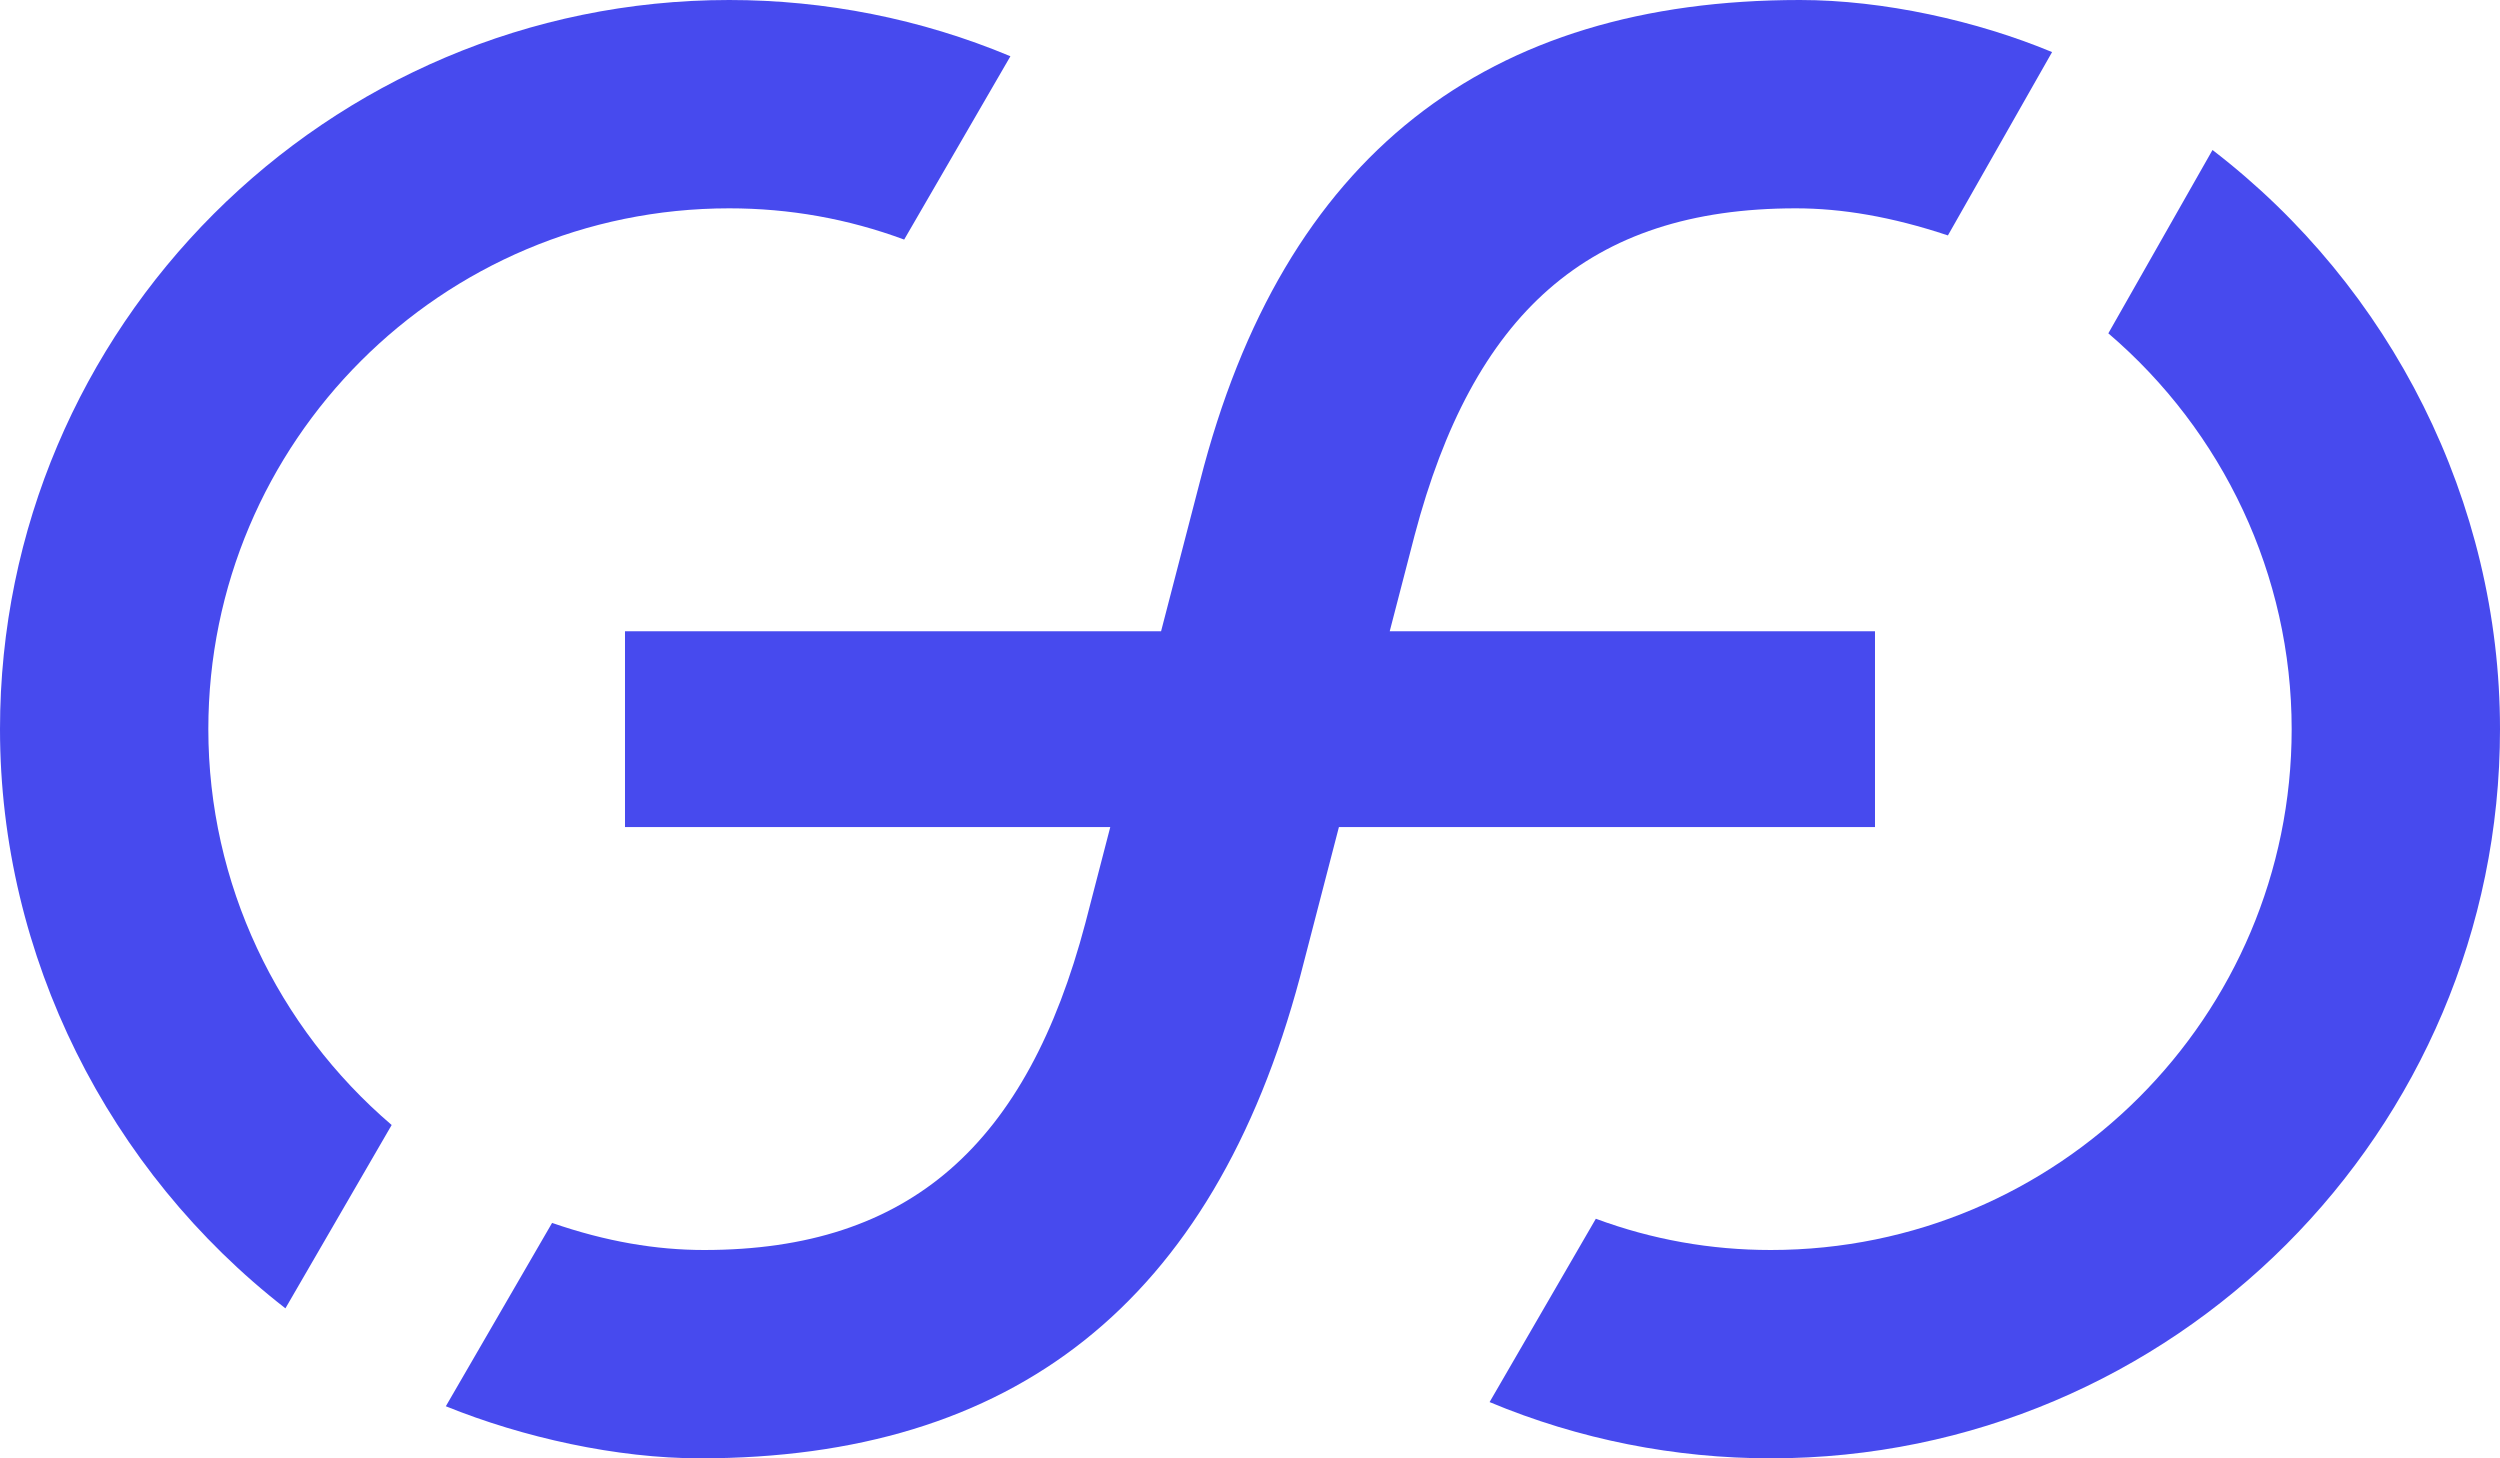 <svg width="648" height="378" viewBox="0 0 648 378" fill="none" xmlns="http://www.w3.org/2000/svg">
<path d="M485.999 214.38V163.62H360.216L366.659 138.78C381.779 81.54 411.479 54 465.479 54C477.359 54 490.319 56.16 504.899 61.02L531.899 13.5C512.459 5.4 488.159 0 466.559 0C385.559 0 332.639 39.96 311.039 124.74L300.951 163.62H161.999V214.38H287.781L281.339 239.22C266.219 296.46 235.979 324 182.519 324C170.099 324 157.139 321.84 143.099 316.98L115.559 364.5C135.539 372.6 159.839 378 181.439 378C262.439 378 314.279 338.04 336.959 253.26L347.046 214.38H485.999Z" fill="#474AEE"/>
<path d="M54 189C54 114.48 114.48 54 189 54C204.66 54 219.78 56.7 234.36 62.1L261.9 14.58C238.68 4.86 213.84 0 189 0C84.78 0 0 84.78 0 189C0 247.86 28.08 303.48 73.98 339.12L101.52 291.6C71.82 266.22 54 228.96 54 189Z" fill="#474AEE"/>
<path d="M573.48 38.88L546.48 86.4C576.18 111.78 594 149.04 594 189C594 263.52 533.52 324 459 324C443.34 324 428.22 321.3 413.64 315.9L386.1 363.42C409.32 373.14 434.16 378 459 378C563.22 378 648 293.22 648 189C648 130.14 619.92 74.52 573.48 38.88Z" fill="#474AEE"/>
</svg>
